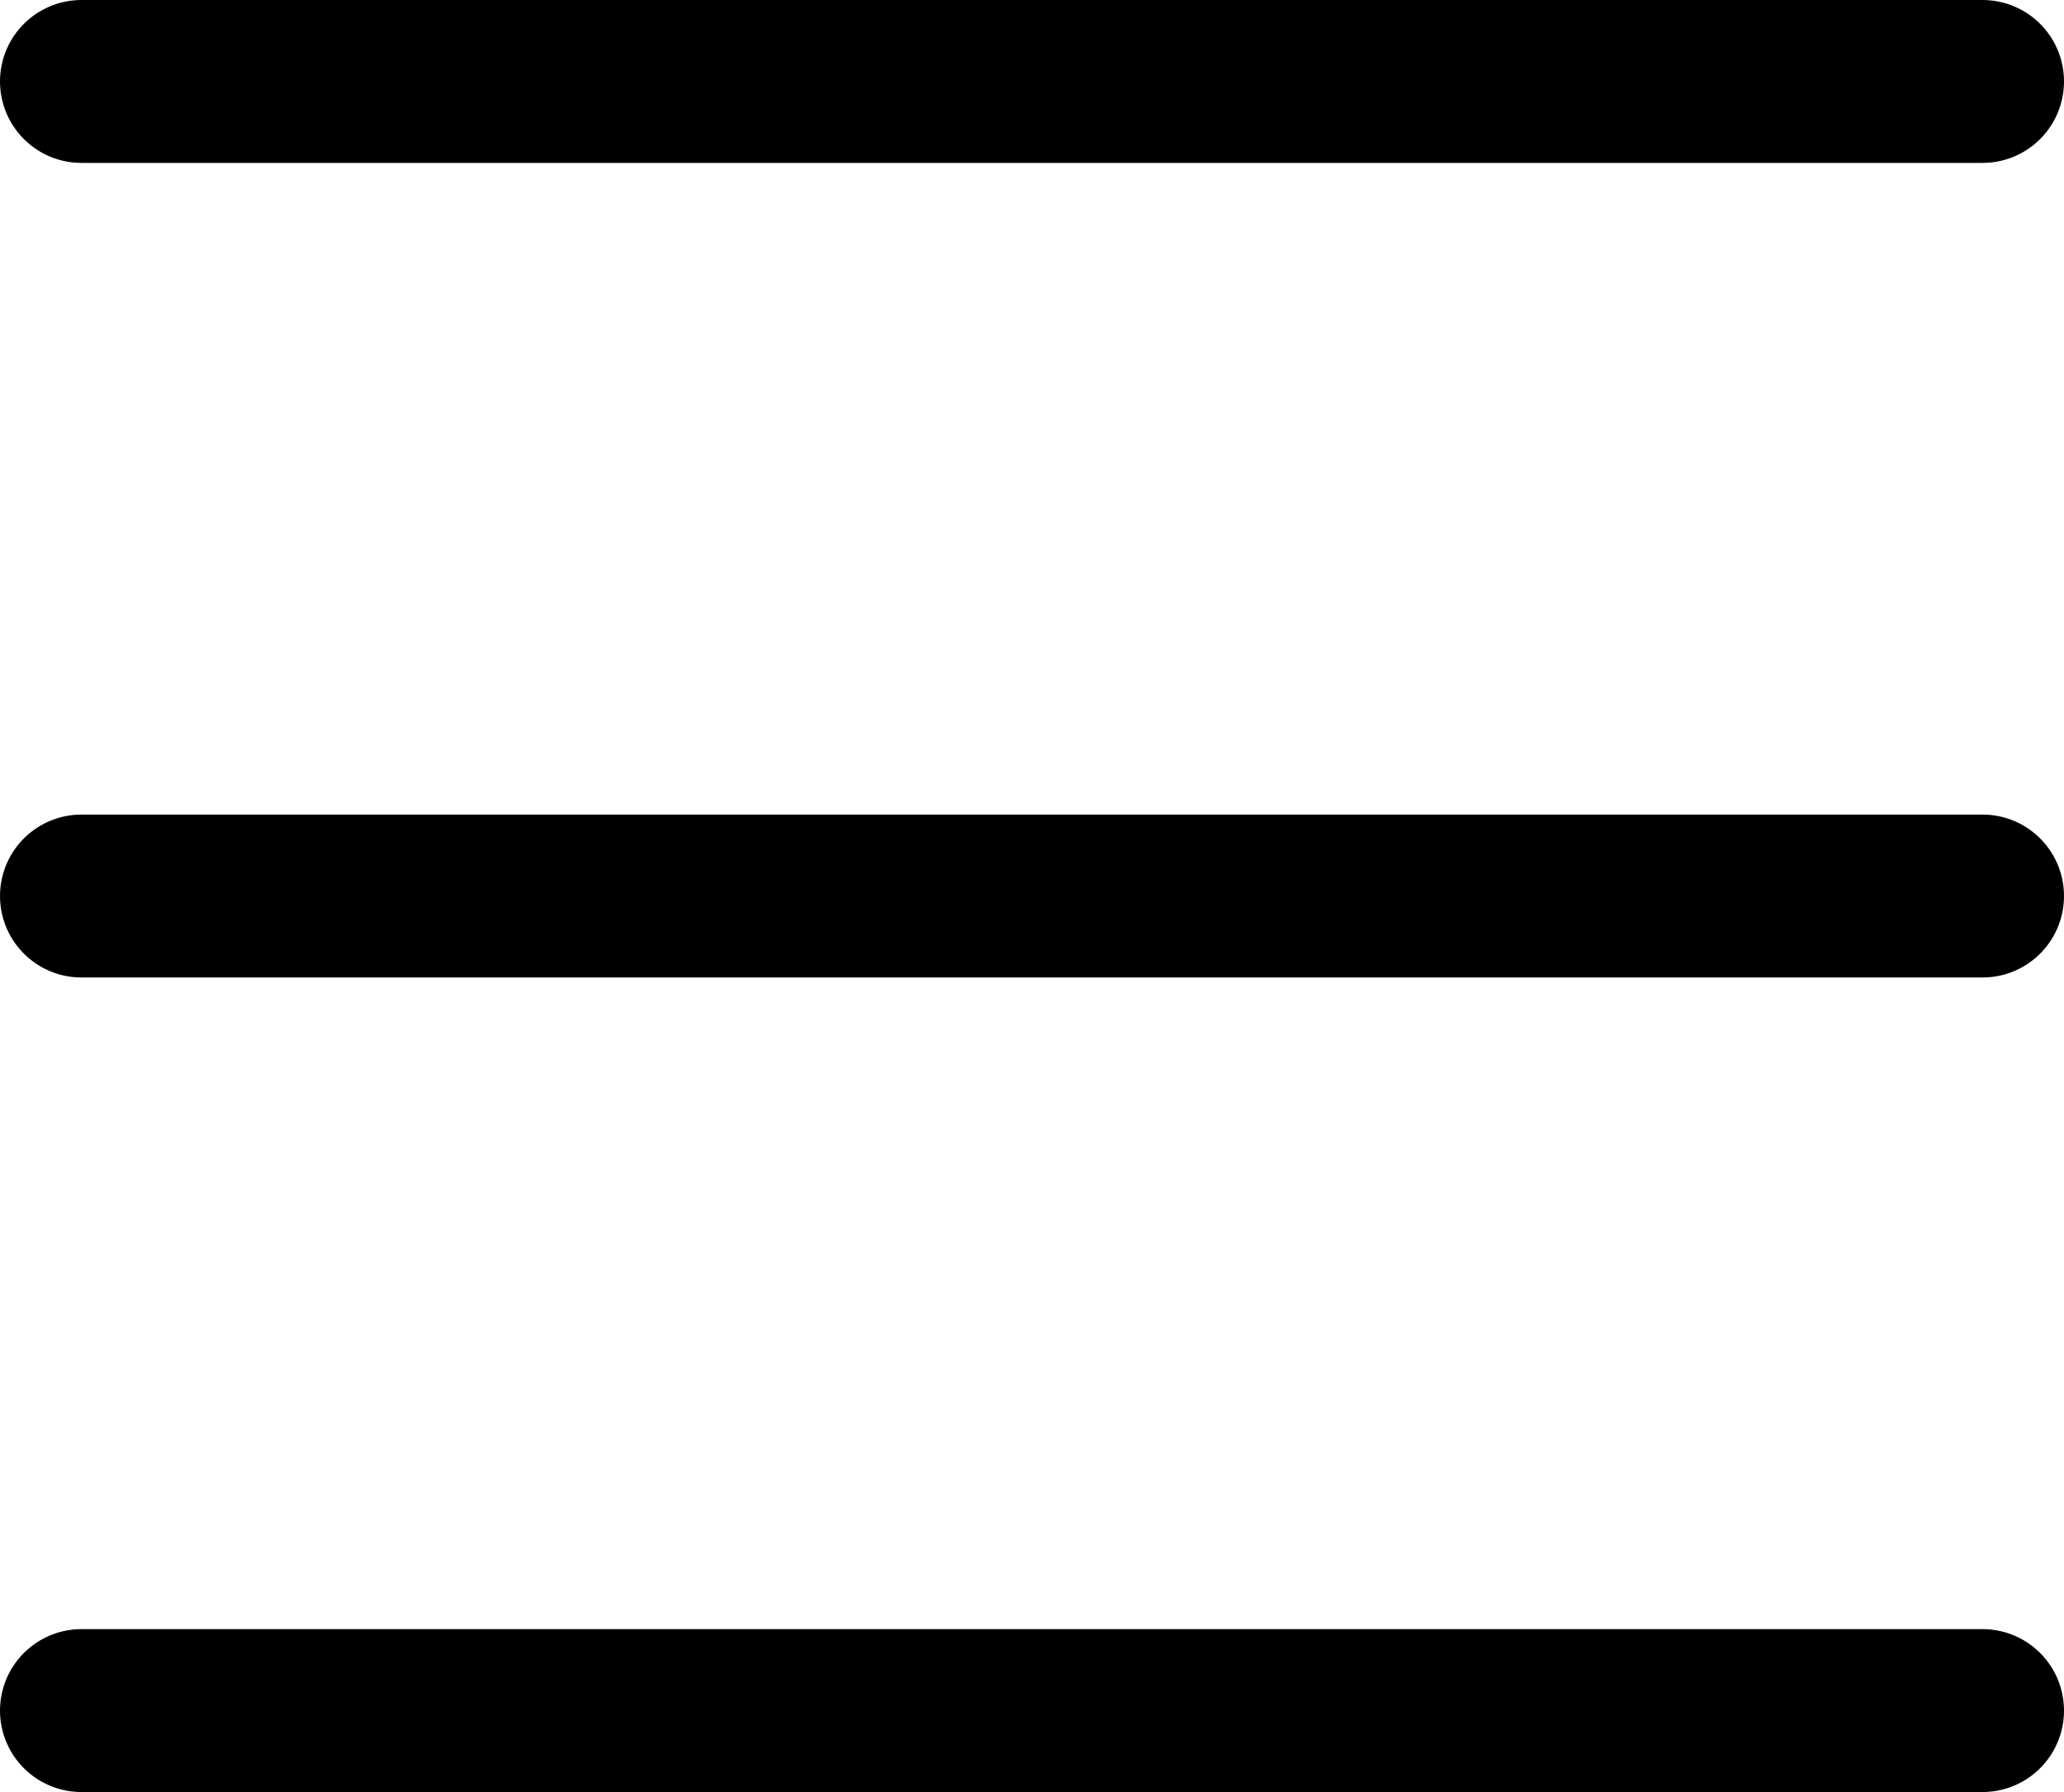 <svg xmlns="http://www.w3.org/2000/svg" width="38" height="33" viewBox="0 0 38 33">
  <g id="menu-black" transform="translate(-183 -51)">
    <line id="Linha_14" data-name="Linha 14" x1="35" transform="translate(184.5 52.5)" fill="none" stroke="#000" stroke-linecap="round" stroke-width="3"/>
    <line id="Linha_15" data-name="Linha 15" x1="35" transform="translate(184.5 67.5)" fill="none" stroke="#000" stroke-linecap="round" stroke-width="3"/>
    <line id="Linha_16" data-name="Linha 16" x1="35" transform="translate(184.5 82.5)" fill="none" stroke="#000" stroke-linecap="round" stroke-width="3"/>
  </g>
</svg>
